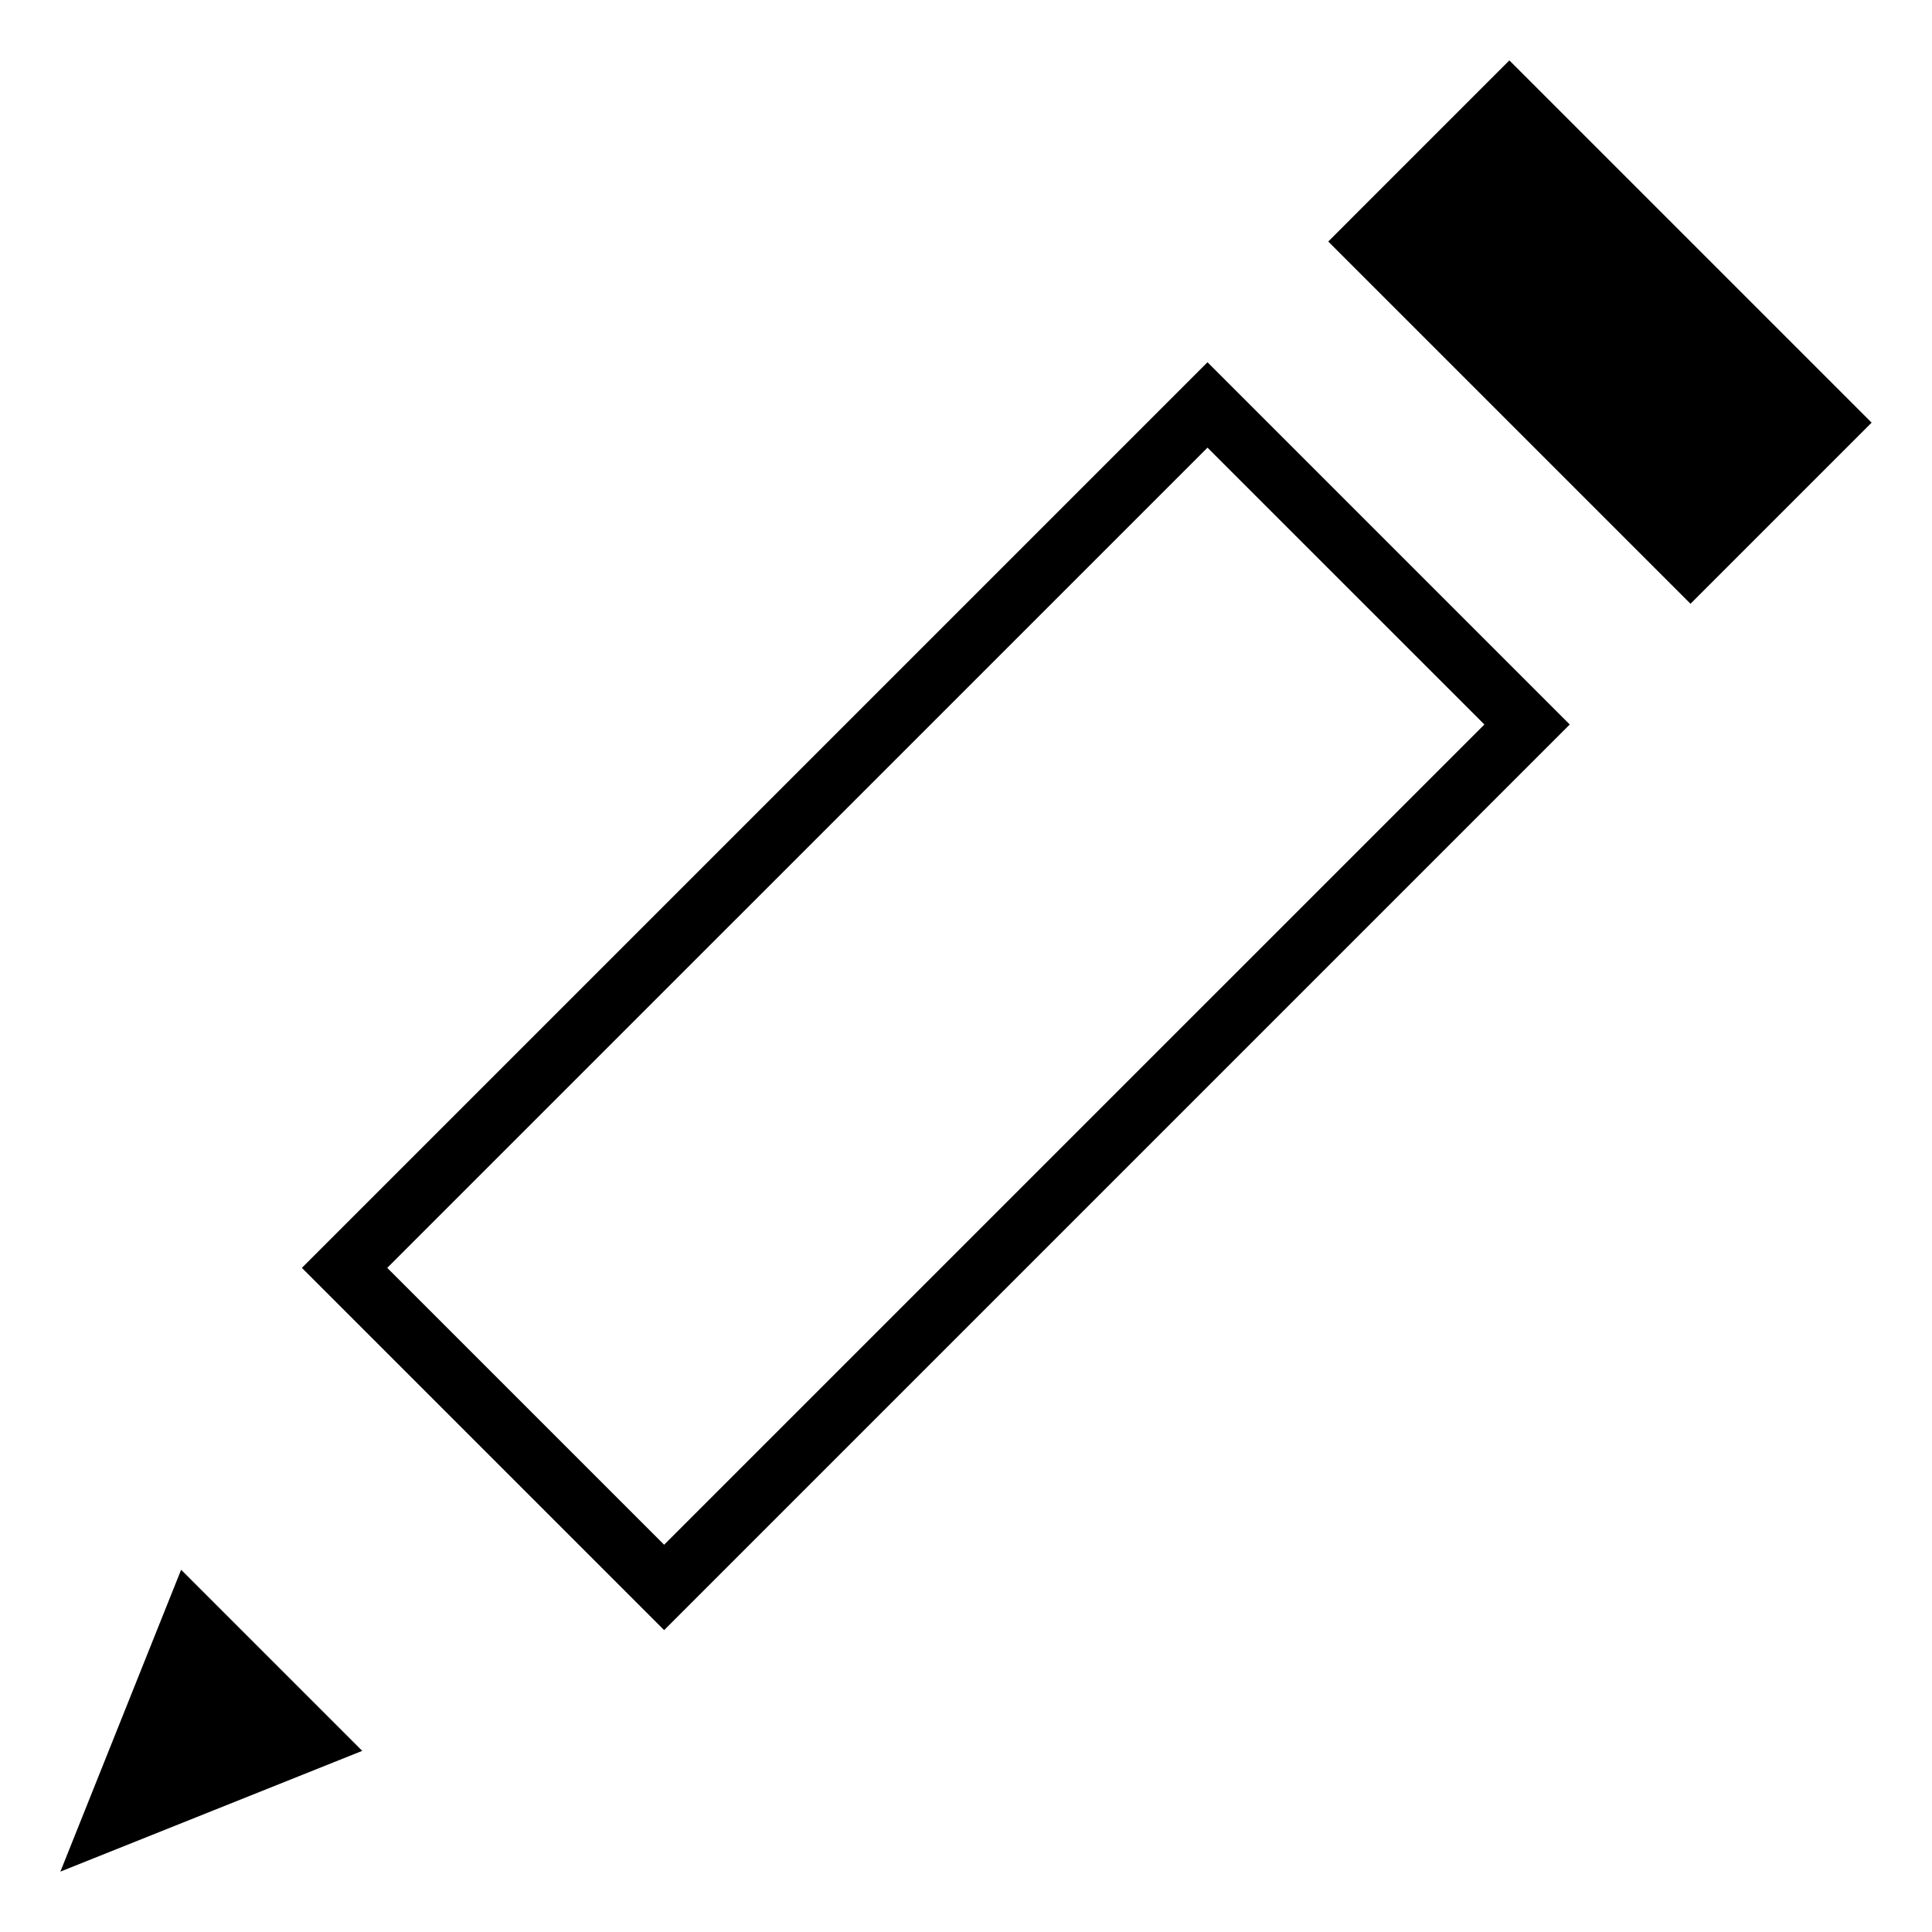<svg xmlns="http://www.w3.org/2000/svg" viewBox="0 0 64 64" style="enable-background:new 0 0 64 64"><path transform="rotate(-45.001 53 11)" d="M48.757 2.515H57.242V19.486H48.757z"/><path d="M10,42l12,12l30-30L40,12L10,42z M22,51.171L12.828,42L40,14.829L49.172,24L22,51.171z"/><path d="M2 62L12 58 6 52z"/></svg>